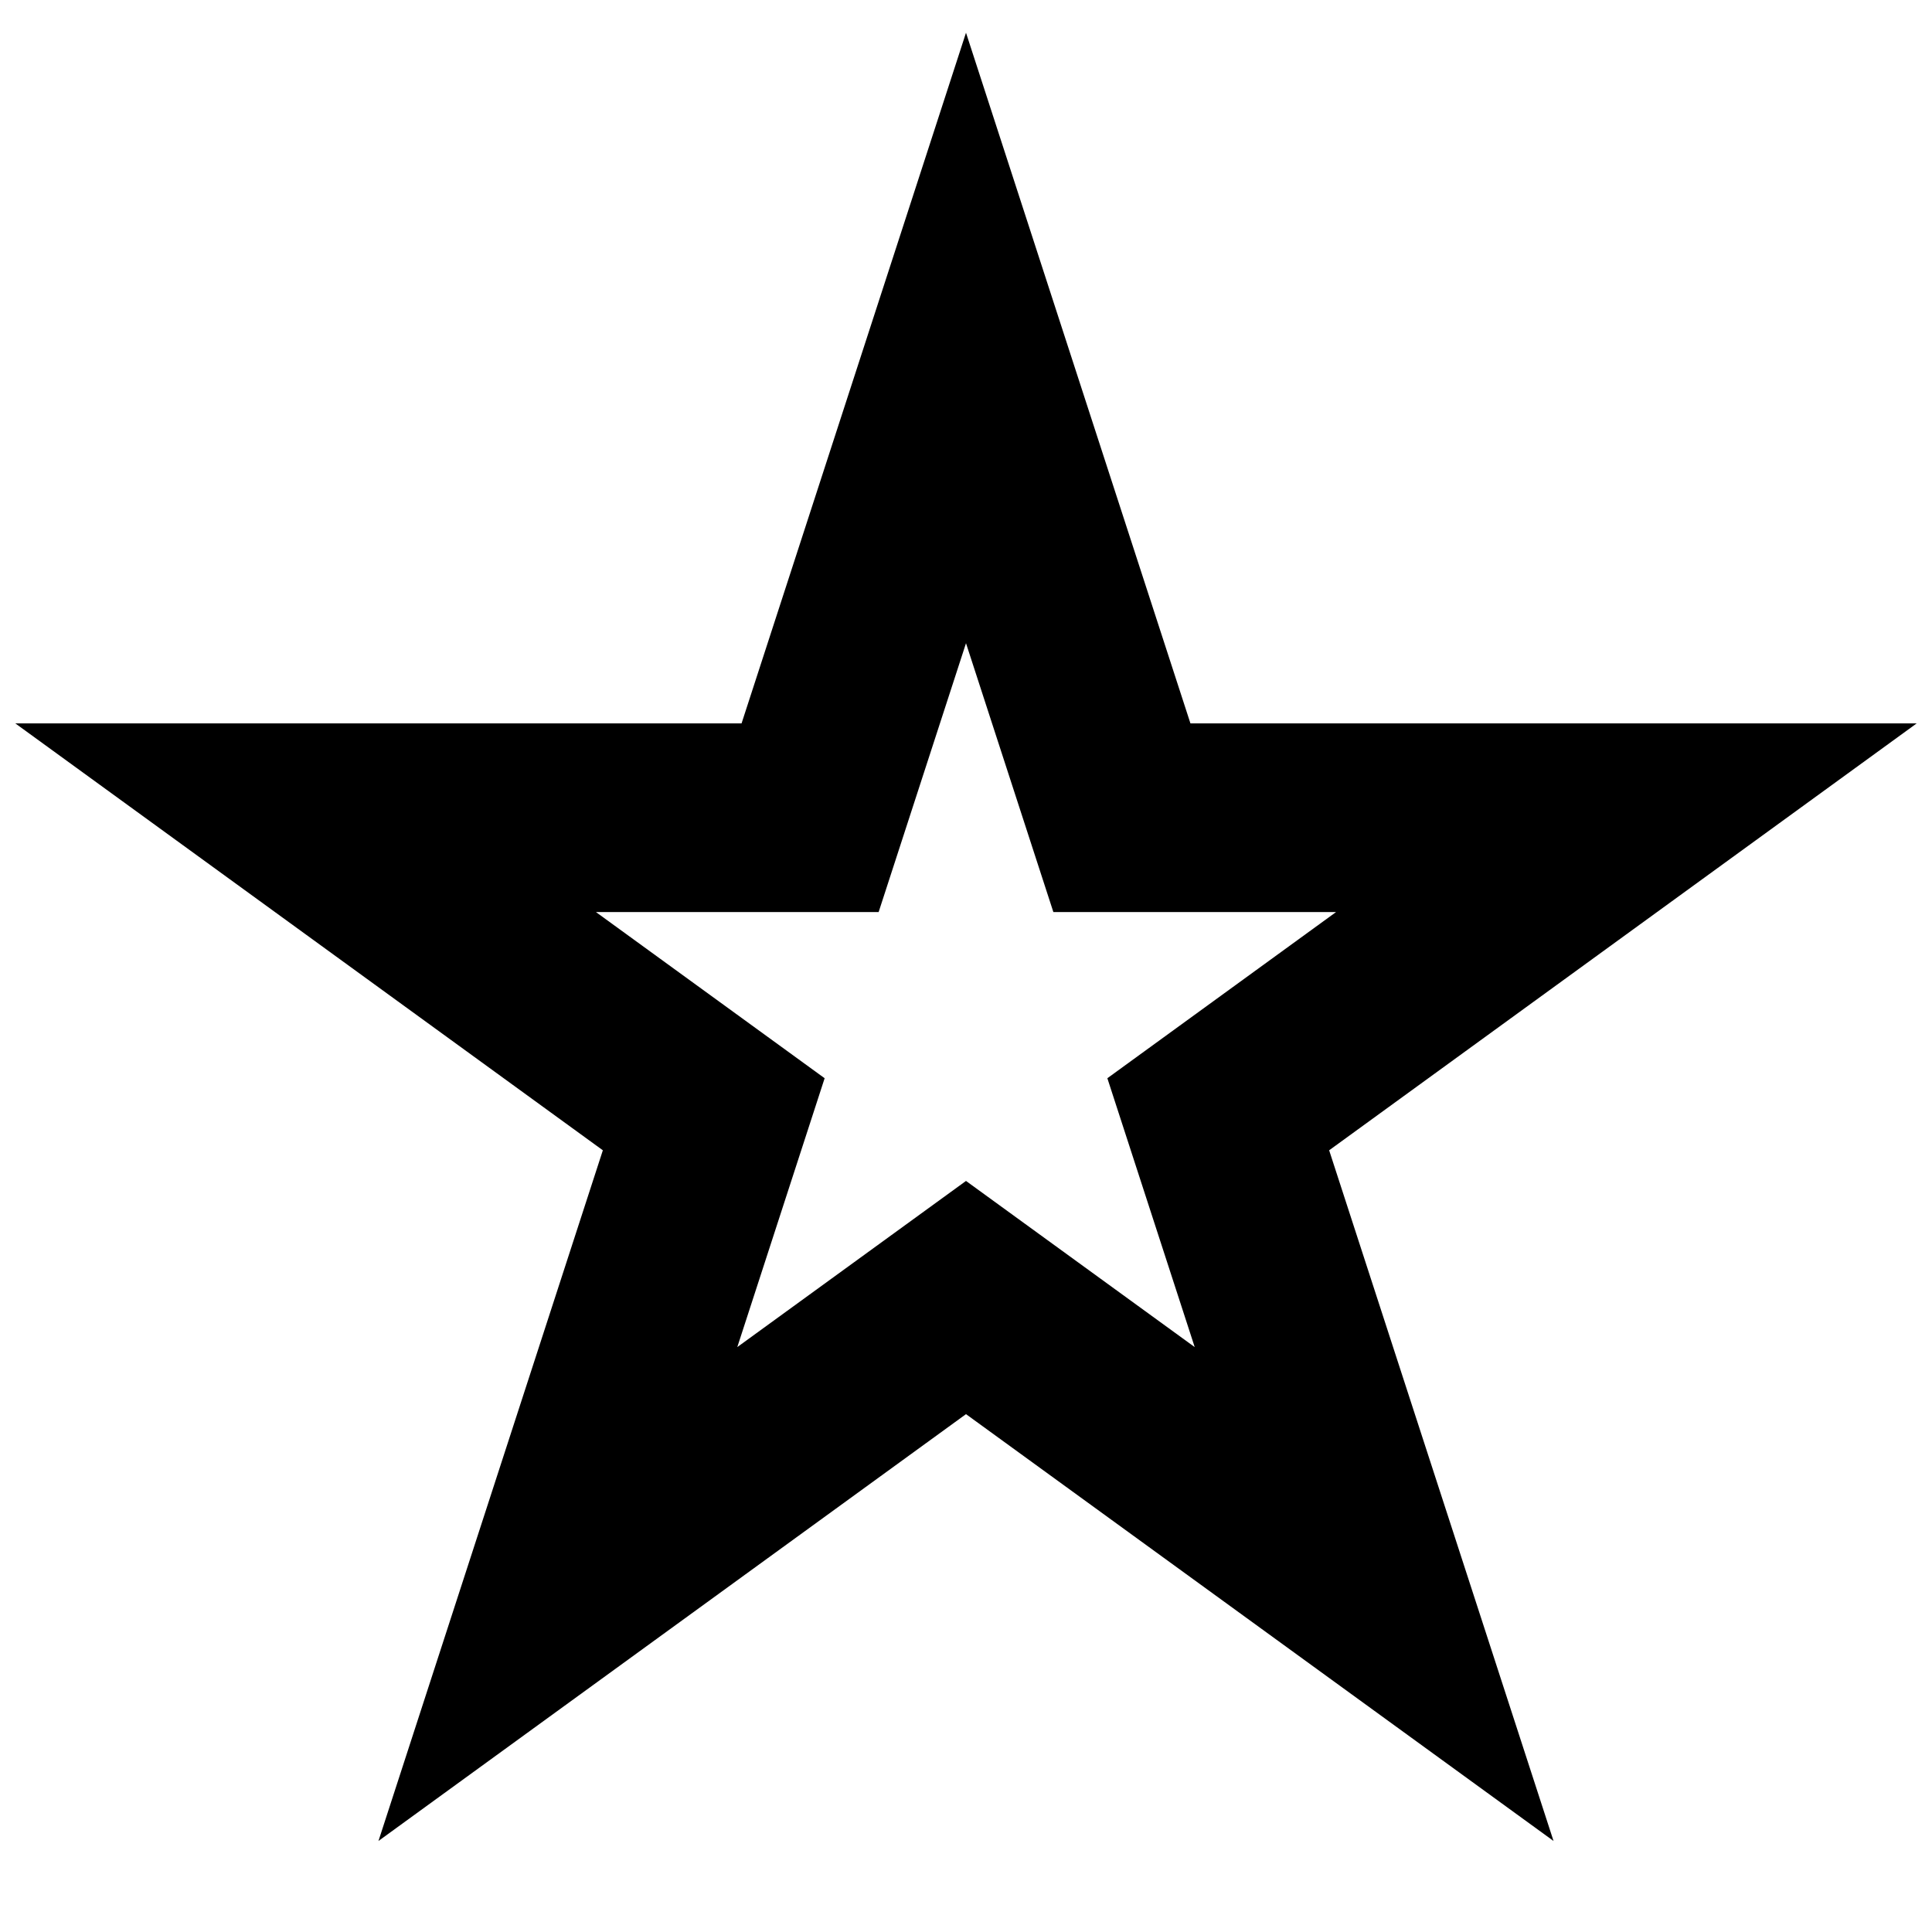 <?xml version="1.0" standalone="no"?><!DOCTYPE svg PUBLIC "-//W3C//DTD SVG 1.1//EN" "http://www.w3.org/Graphics/SVG/1.1/DTD/svg11.dtd"><svg t="1743704997212" class="icon" viewBox="0 0 1024 1024" version="1.1" xmlns="http://www.w3.org/2000/svg" p-id="2649" xmlns:xlink="http://www.w3.org/1999/xlink" width="200" height="200"><path d="M200.594 975.755l118.929-366.074L8.133 383.425l384.91-0.014L512 17.345l118.957 366.066 384.909 0.015-311.388 226.255 118.93 366.074L512 749.524 200.594 975.755zM512 625.921l121.218 88.063-46.295-142.498 121.211-88.071-149.829-0.006L512 340.915l-46.305 142.494-149.829 0.005 121.21 88.071-46.294 142.498L512 625.921z" p-id="2650" fill="#000000"></path></svg>